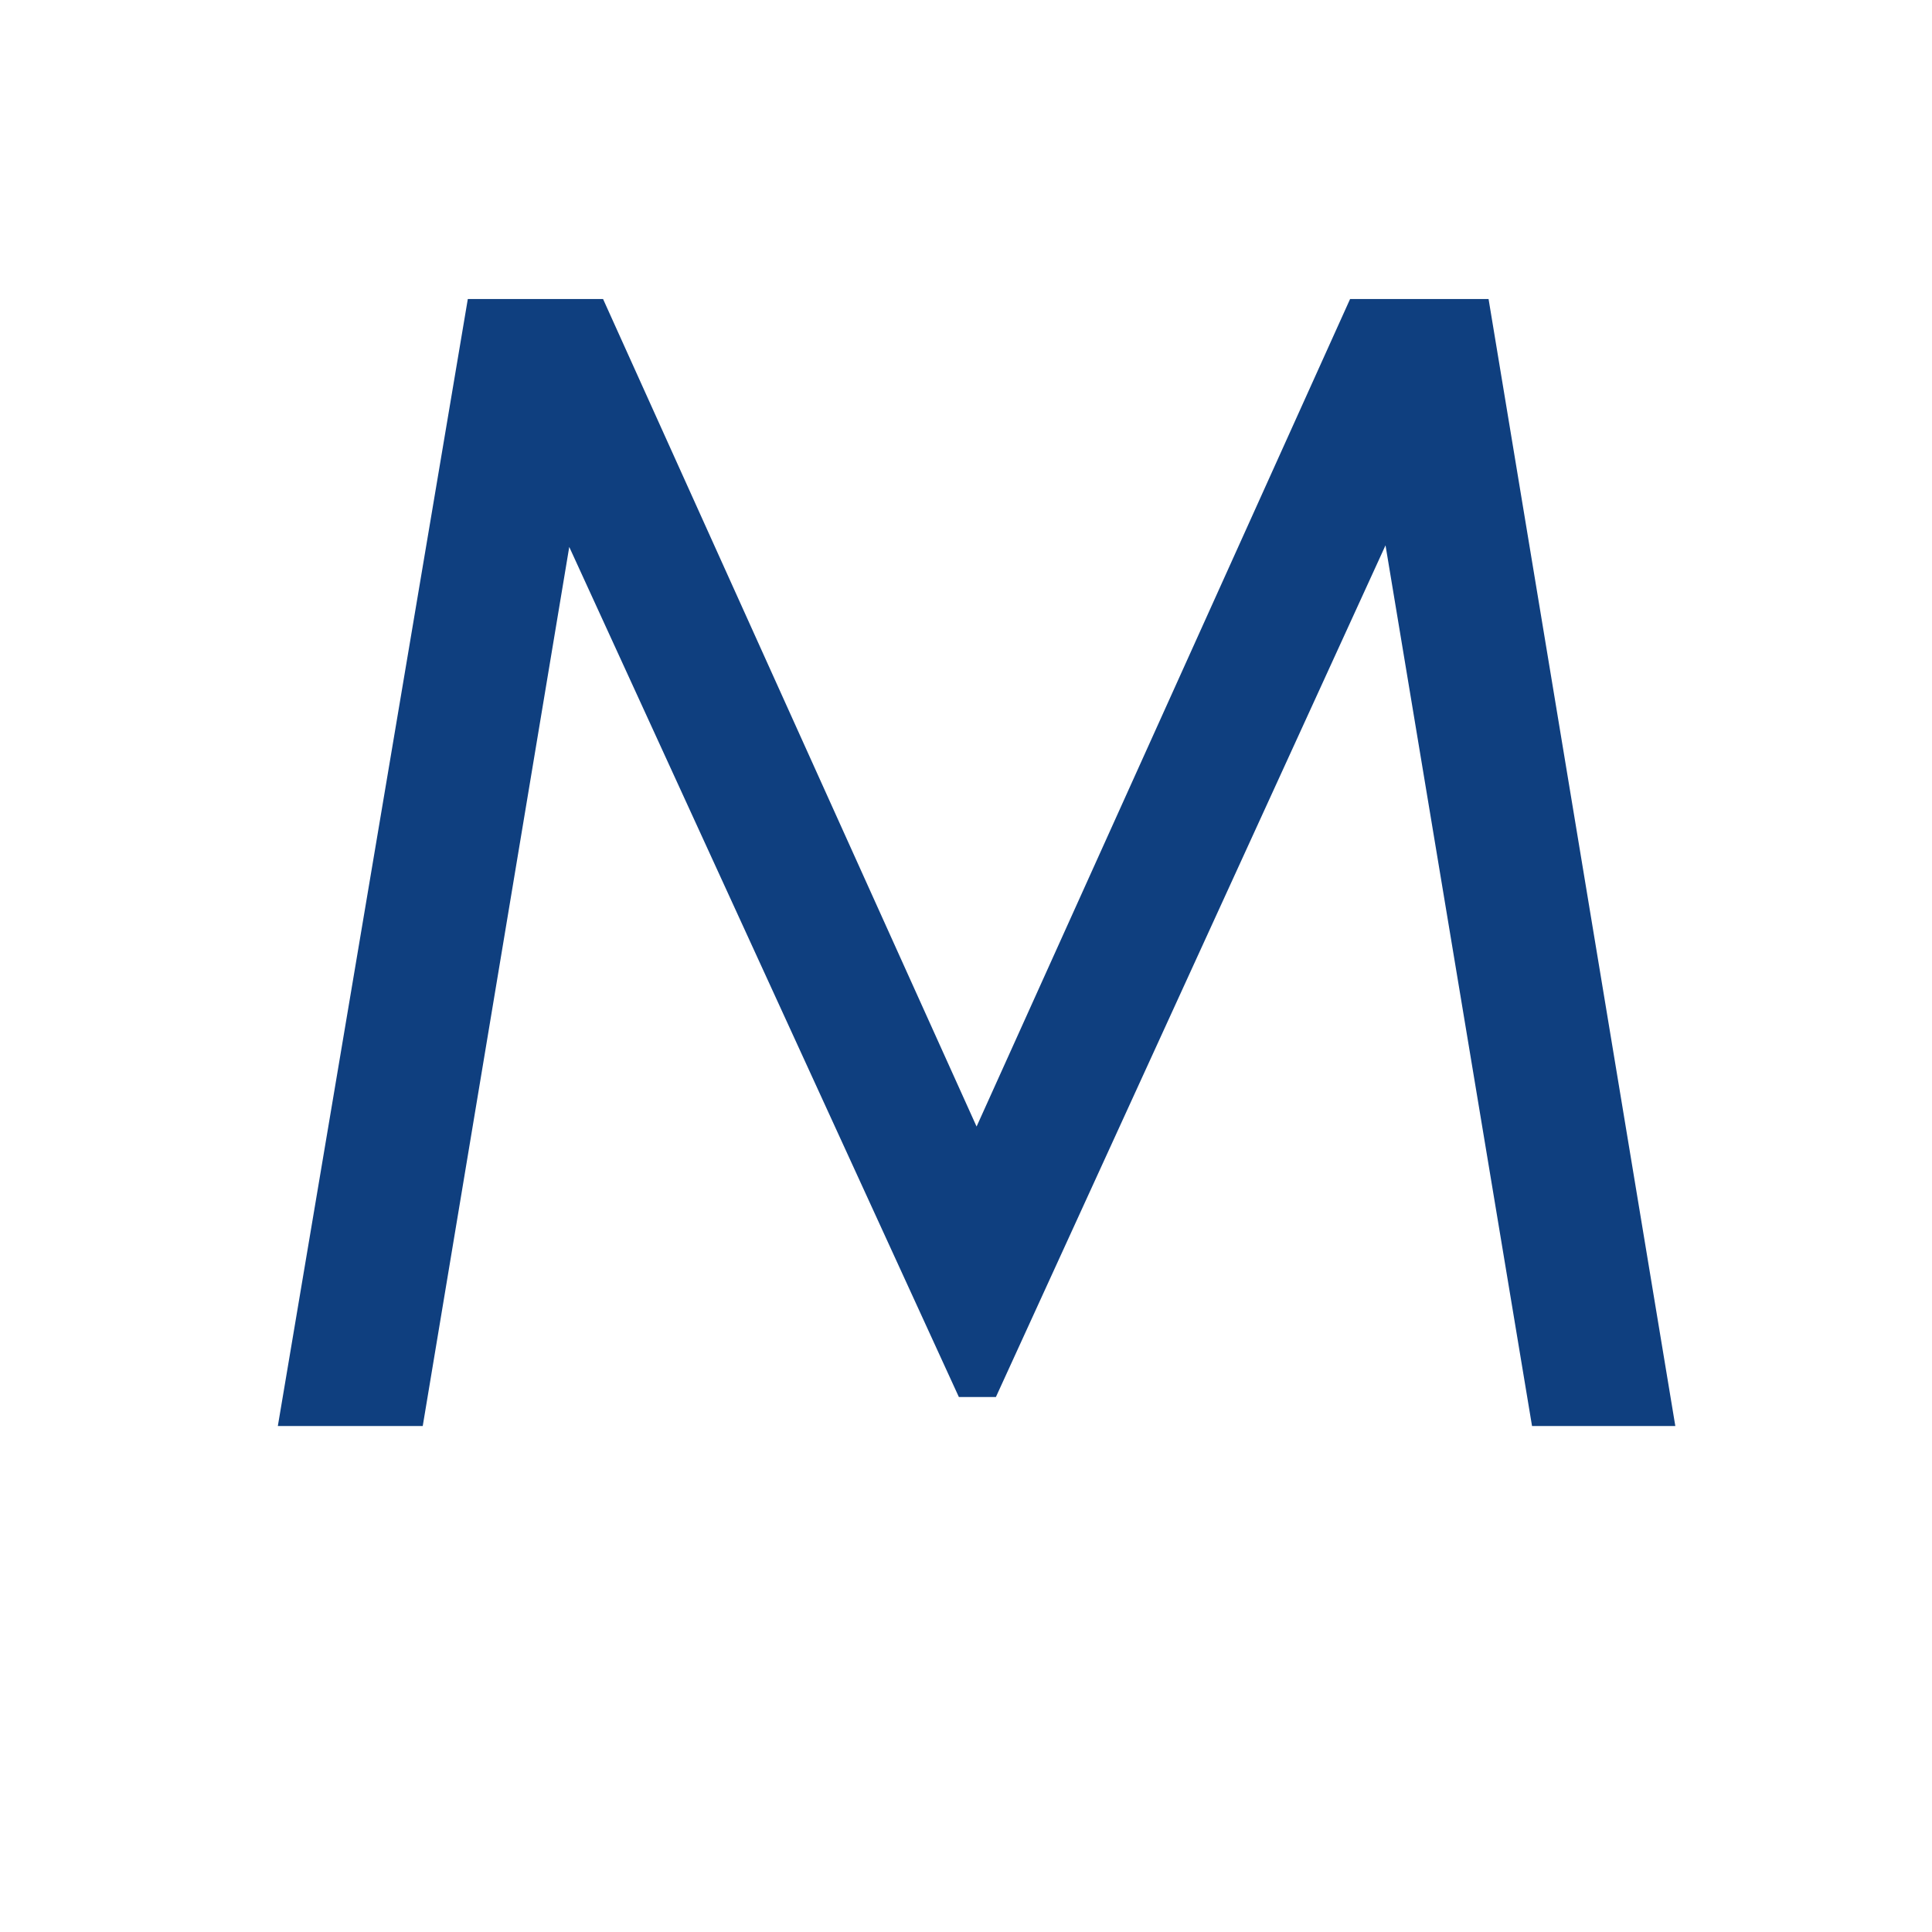 <svg width="84" height="84" viewBox="0 0 84 84" fill="none" xmlns="http://www.w3.org/2000/svg">
<path d="M72.84 62H66.61L60.24 23.71L43.3 60.74H41.69L24.75 23.78L18.38 62H12.08L20.34 13H26.22L42.46 48.98L58.7 13H64.72L72.84 62Z" fill="#0F3F7F"/>
</svg>
